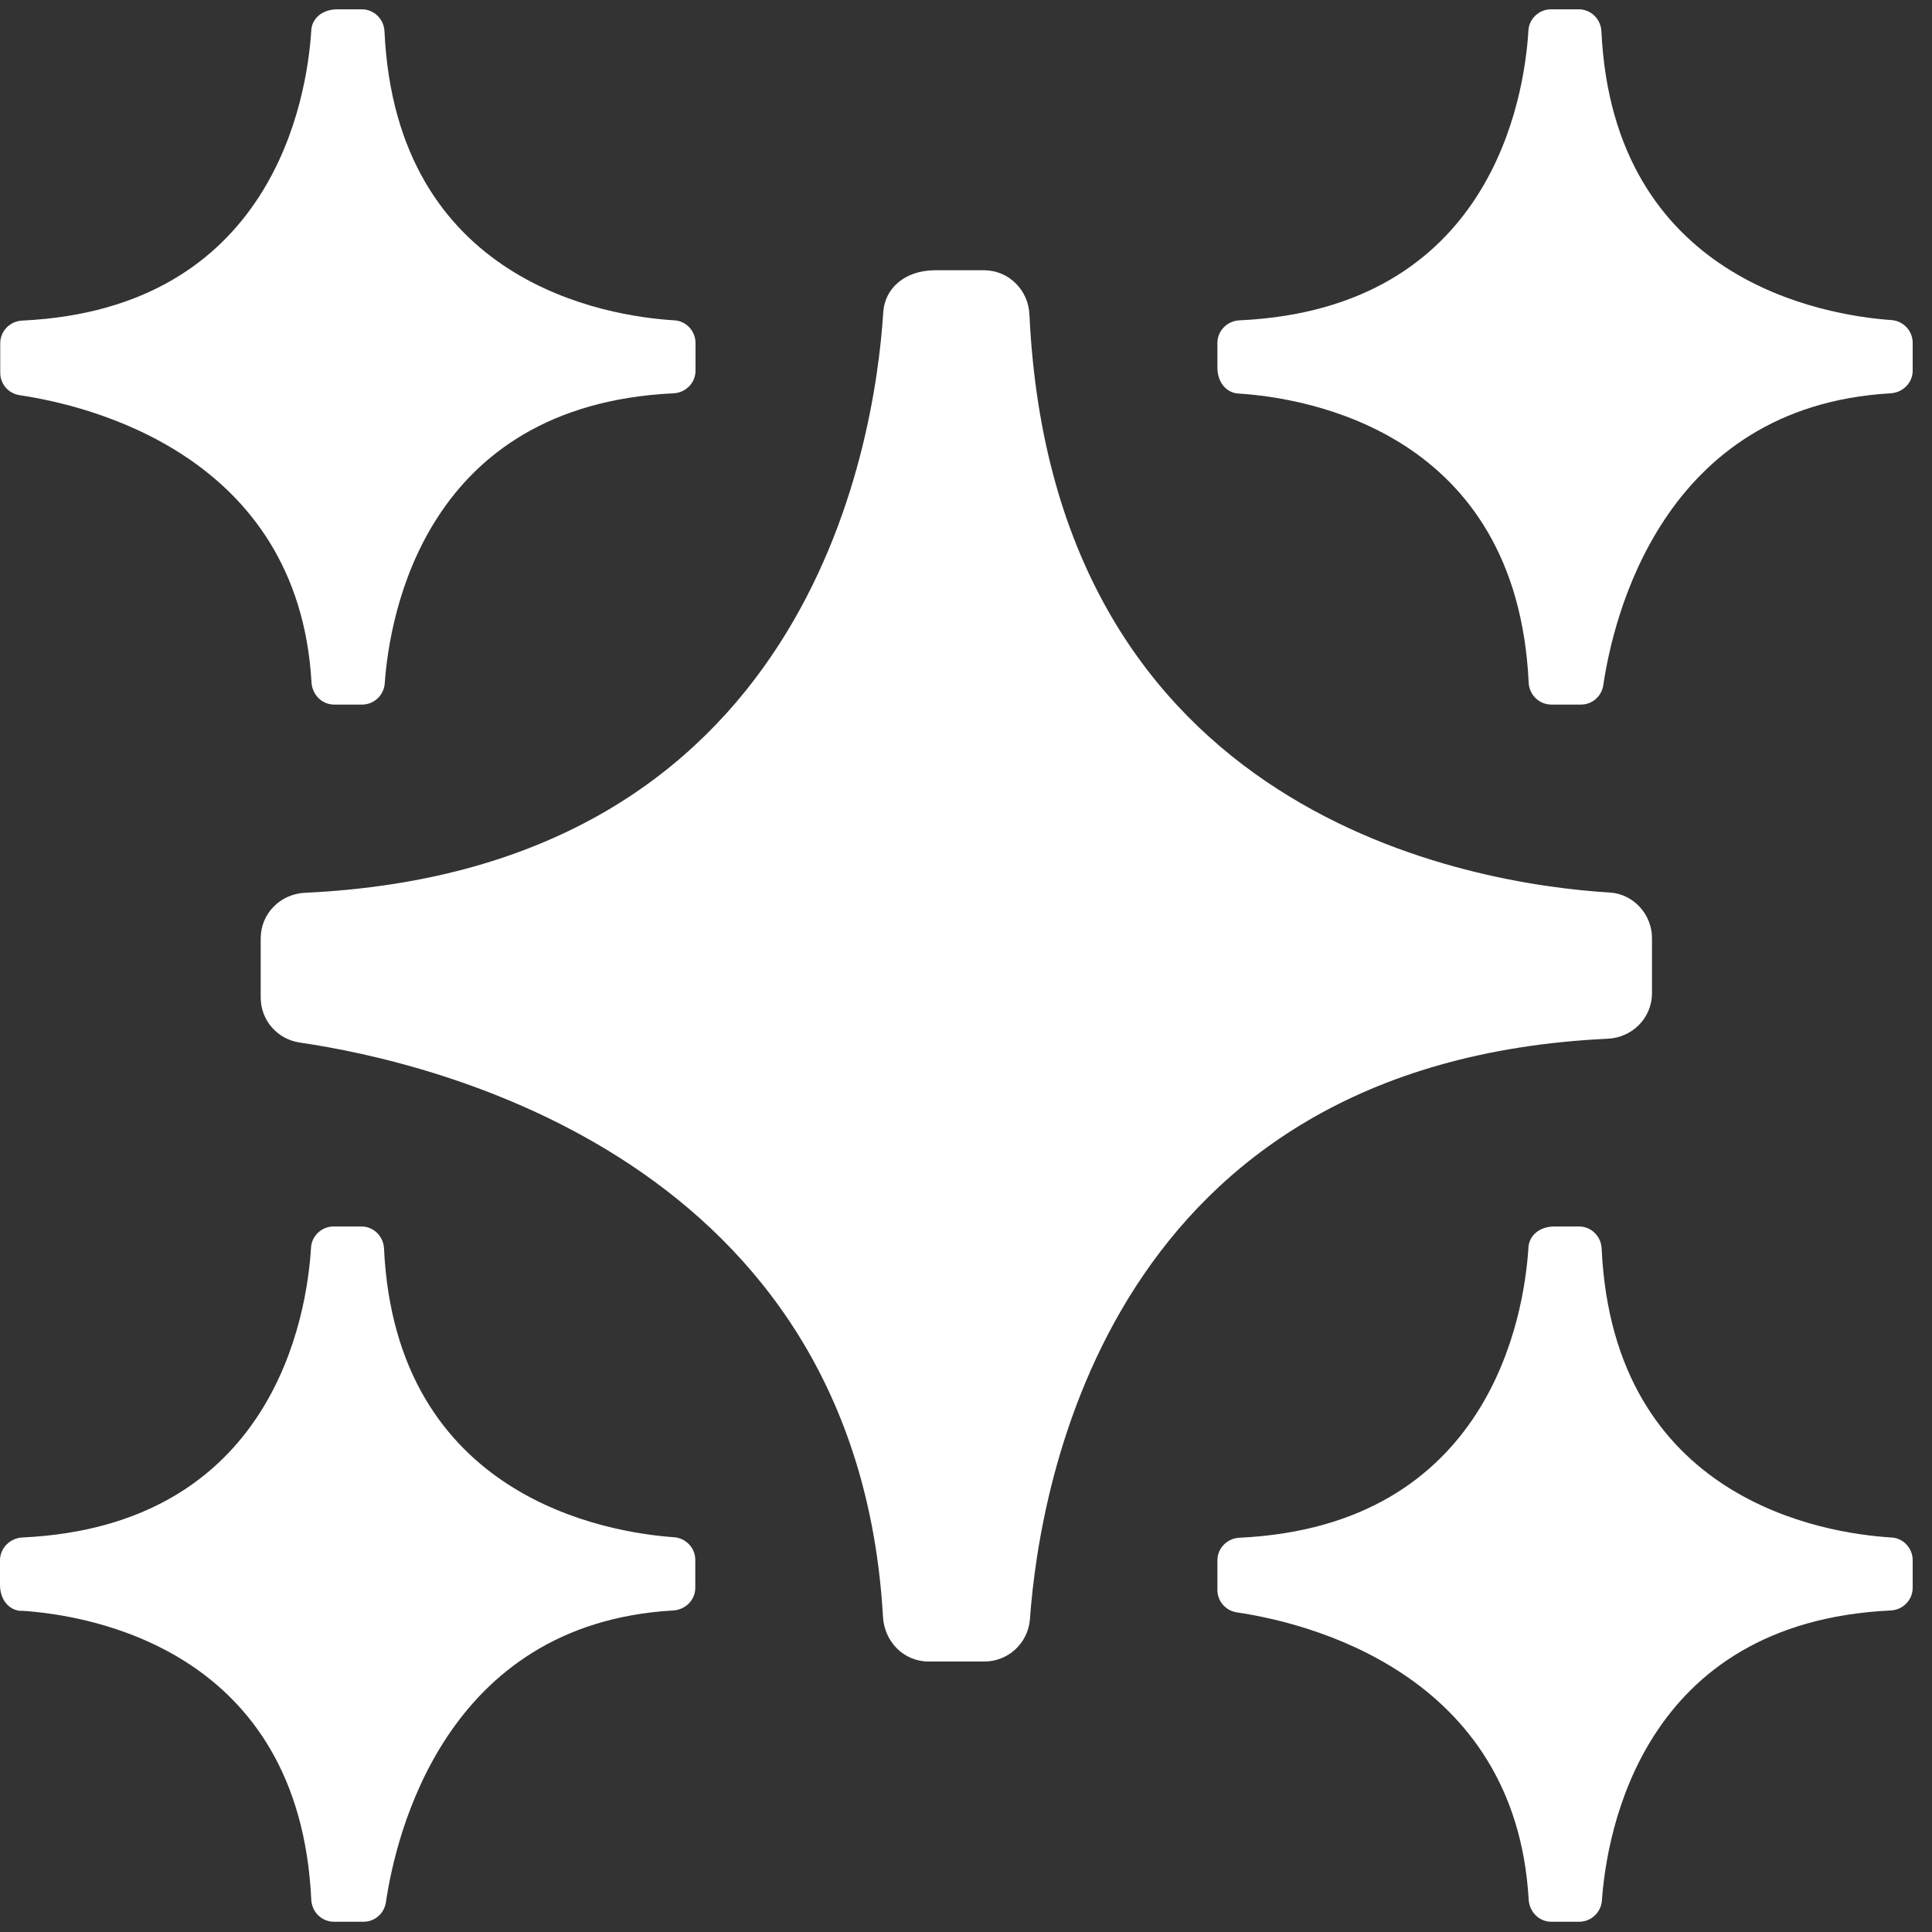 <?xml version="1.0" encoding="UTF-8"?>
<svg id="Layer_1" xmlns="http://www.w3.org/2000/svg" version="1.1" viewBox="0 0 81 81">
  <rect x="0" y="0" width="81" height="81" fill="#333333" stroke="none"/>
  <!-- Generator: Adobe Illustrator 29.5.1, SVG Export Plug-In . SVG Version: 2.1.0 Build 141)  -->
  <defs>
    <style>
      .st0 {
        fill: #fff;
      }
    </style>
  </defs>
  <path class="st0" d="M37.03,13.11c-.37,5.7-3.23,23.33-24.23,24.32-1.04.04-1.87.87-1.87,1.91v2.48c0,.95.69,1.75,1.64,1.89,5.56.81,23.35,4.89,24.45,24.08.06,1.04.87,1.87,1.91,1.87h2.34c1,0,1.83-.77,1.91-1.77.41-5.7,3.33-23.35,24.21-24.34,1.04-.04,1.87-.87,1.87-1.91v-2.31c0-.99-.77-1.85-1.77-1.91-5.71-.35-23.33-3.15-24.33-24.22-.04-1.04-.87-1.87-1.91-1.87h-2.03c-1.3,0-2.13.77-2.19,1.77v.02Z"/>
  <path class="st0" d="M13.05,1.28c-.18,2.85-1.61,11.66-12.11,12.16-.52.02-.93.44-.93.95v1.24c0,.48.35.87.82.94,2.78.41,11.68,2.45,12.23,12.04.03.52.44.93.95.93h1.17c.5,0,.91-.39.95-.88.2-2.85,1.67-11.67,12.1-12.17.52-.02.93-.44.93-.95v-1.16c0-.5-.39-.92-.88-.95-2.85-.17-11.67-1.57-12.16-12.11-.02-.52-.44-.93-.95-.93h-1.02c-.65,0-1.07.39-1.1.88h0Z"/>
  <path class="st0" d="M64.08,52.31c-.18,2.85-1.61,11.66-12.11,12.16-.52.02-.93.44-.93.95v1.24c0,.48.35.87.82.94,2.78.41,11.68,2.45,12.23,12.04.03.52.44.93.95.93h1.17c.5,0,.91-.39.95-.88.2-2.85,1.67-11.67,12.1-12.17.52-.02.93-.44.93-.95v-1.16c0-.5-.39-.92-.88-.95-2.85-.17-11.67-1.57-12.16-12.11-.02-.52-.44-.93-.95-.93h-1.02c-.65,0-1.07.39-1.1.88h0Z"/>
  <path class="st0" d="M.89,67.53c2.85.18,11.66,1.61,12.16,12.11.02.52.44.93.95.93h1.24c.48,0,.87-.35.94-.82.41-2.78,2.45-11.68,12.04-12.23.52-.03.93-.44.93-.95v-1.17c0-.5-.39-.91-.88-.95-2.85-.2-11.67-1.67-12.17-12.1-.02-.52-.44-.93-.95-.93h-1.16c-.5,0-.92.39-.95.88-.17,2.85-1.57,11.67-12.11,12.16C.42,64.49,0,64.9,0,65.42v1.02c0,.65.39,1.07.88,1.1h.01Z"/>
  <path class="st0" d="M51.93,16.5c2.85.18,11.66,1.61,12.16,12.11.02.52.44.93.95.93h1.24c.48,0,.87-.35.94-.82.41-2.78,2.45-11.68,12.04-12.23.52-.03.93-.44.93-.95v-1.17c0-.5-.39-.91-.88-.95-2.85-.2-11.67-1.67-12.17-12.1-.02-.52-.44-.93-.95-.93h-1.16c-.5,0-.92.39-.95.88-.17,2.85-1.57,11.67-12.11,12.16-.52.02-.93.44-.93.95v1.02c0,.65.39,1.07.88,1.1h.01Z"/>
</svg>